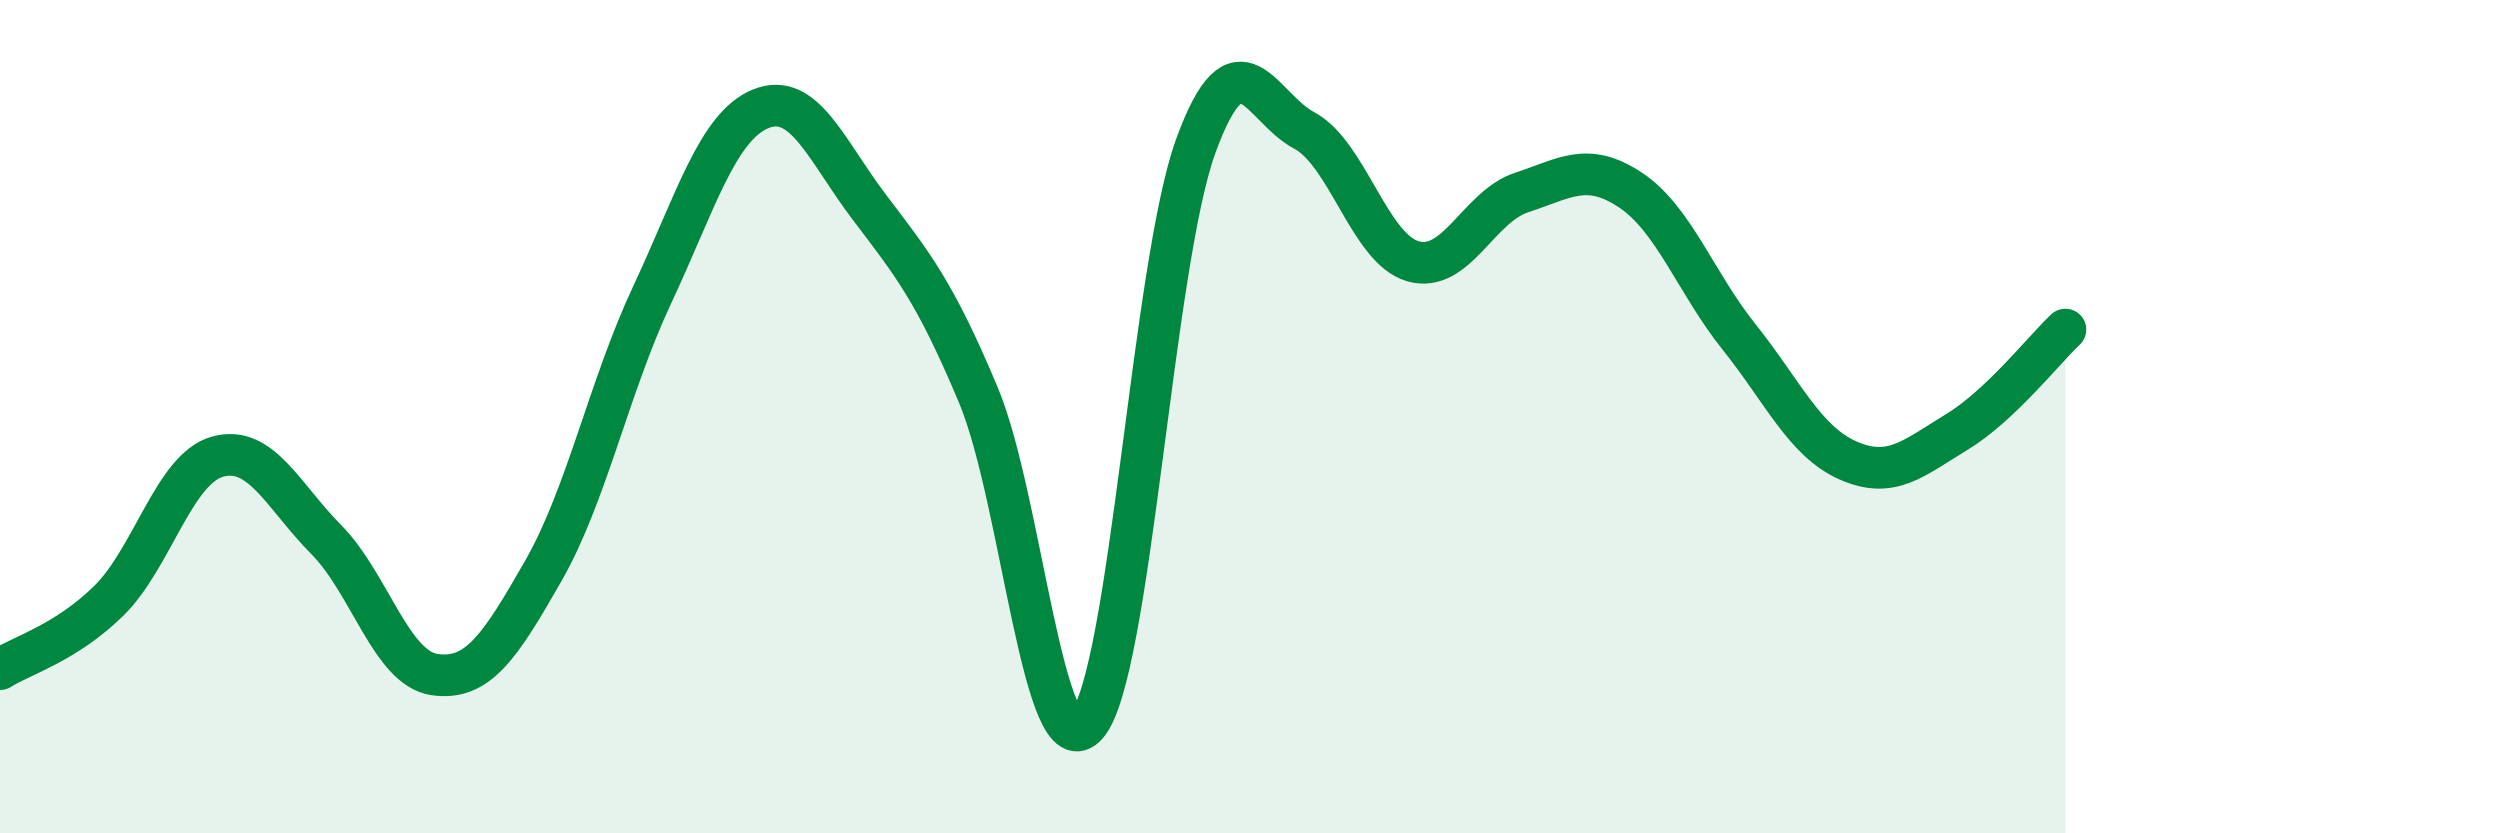 
    <svg width="60" height="20" viewBox="0 0 60 20" xmlns="http://www.w3.org/2000/svg">
      <path
        d="M 0,16.06 C 0.52,15.73 1.57,15.44 2.61,14.42 C 3.65,13.4 4.18,11.25 5.22,10.96 C 6.26,10.67 6.79,11.9 7.83,12.95 C 8.87,14 9.39,16.04 10.43,16.19 C 11.47,16.34 12,15.52 13.04,13.7 C 14.08,11.88 14.61,9.3 15.65,7.08 C 16.69,4.86 17.22,3.03 18.26,2.61 C 19.3,2.19 19.83,3.61 20.87,4.98 C 21.91,6.35 22.44,7 23.48,9.48 C 24.52,11.96 25.05,18.59 26.09,17.39 C 27.13,16.19 27.66,6.35 28.7,3.5 C 29.74,0.65 30.26,2.58 31.3,3.13 C 32.34,3.68 32.87,5.97 33.91,6.27 C 34.95,6.57 35.48,4.96 36.52,4.62 C 37.56,4.28 38.09,3.87 39.13,4.56 C 40.17,5.25 40.7,6.79 41.74,8.09 C 42.78,9.39 43.31,10.59 44.35,11.05 C 45.39,11.51 45.92,11 46.96,10.37 C 48,9.74 49.05,8.4 49.57,7.91L49.57 20L0 20Z"
        fill="#008740"
        opacity="0.1"
        stroke-linecap="round"
        stroke-linejoin="round"
      />
      <path
        d="M 0,16.06 C 0.52,15.73 1.57,15.44 2.61,14.42 C 3.65,13.4 4.18,11.25 5.22,10.96 C 6.26,10.67 6.79,11.9 7.83,12.95 C 8.87,14 9.39,16.04 10.43,16.19 C 11.47,16.34 12,15.52 13.04,13.7 C 14.08,11.88 14.61,9.3 15.65,7.08 C 16.69,4.86 17.22,3.03 18.26,2.61 C 19.3,2.19 19.83,3.61 20.87,4.98 C 21.91,6.35 22.44,7 23.48,9.48 C 24.52,11.96 25.05,18.59 26.09,17.39 C 27.13,16.19 27.66,6.35 28.7,3.5 C 29.74,0.65 30.26,2.58 31.3,3.13 C 32.34,3.68 32.87,5.97 33.91,6.27 C 34.95,6.57 35.48,4.96 36.52,4.62 C 37.56,4.28 38.09,3.87 39.13,4.56 C 40.17,5.25 40.7,6.79 41.74,8.09 C 42.78,9.39 43.31,10.59 44.35,11.05 C 45.39,11.51 45.92,11 46.96,10.37 C 48,9.74 49.05,8.4 49.57,7.91"
        stroke="#008740"
        stroke-width="1"
        fill="none"
        stroke-linecap="round"
        stroke-linejoin="round"
      />
    </svg>
  